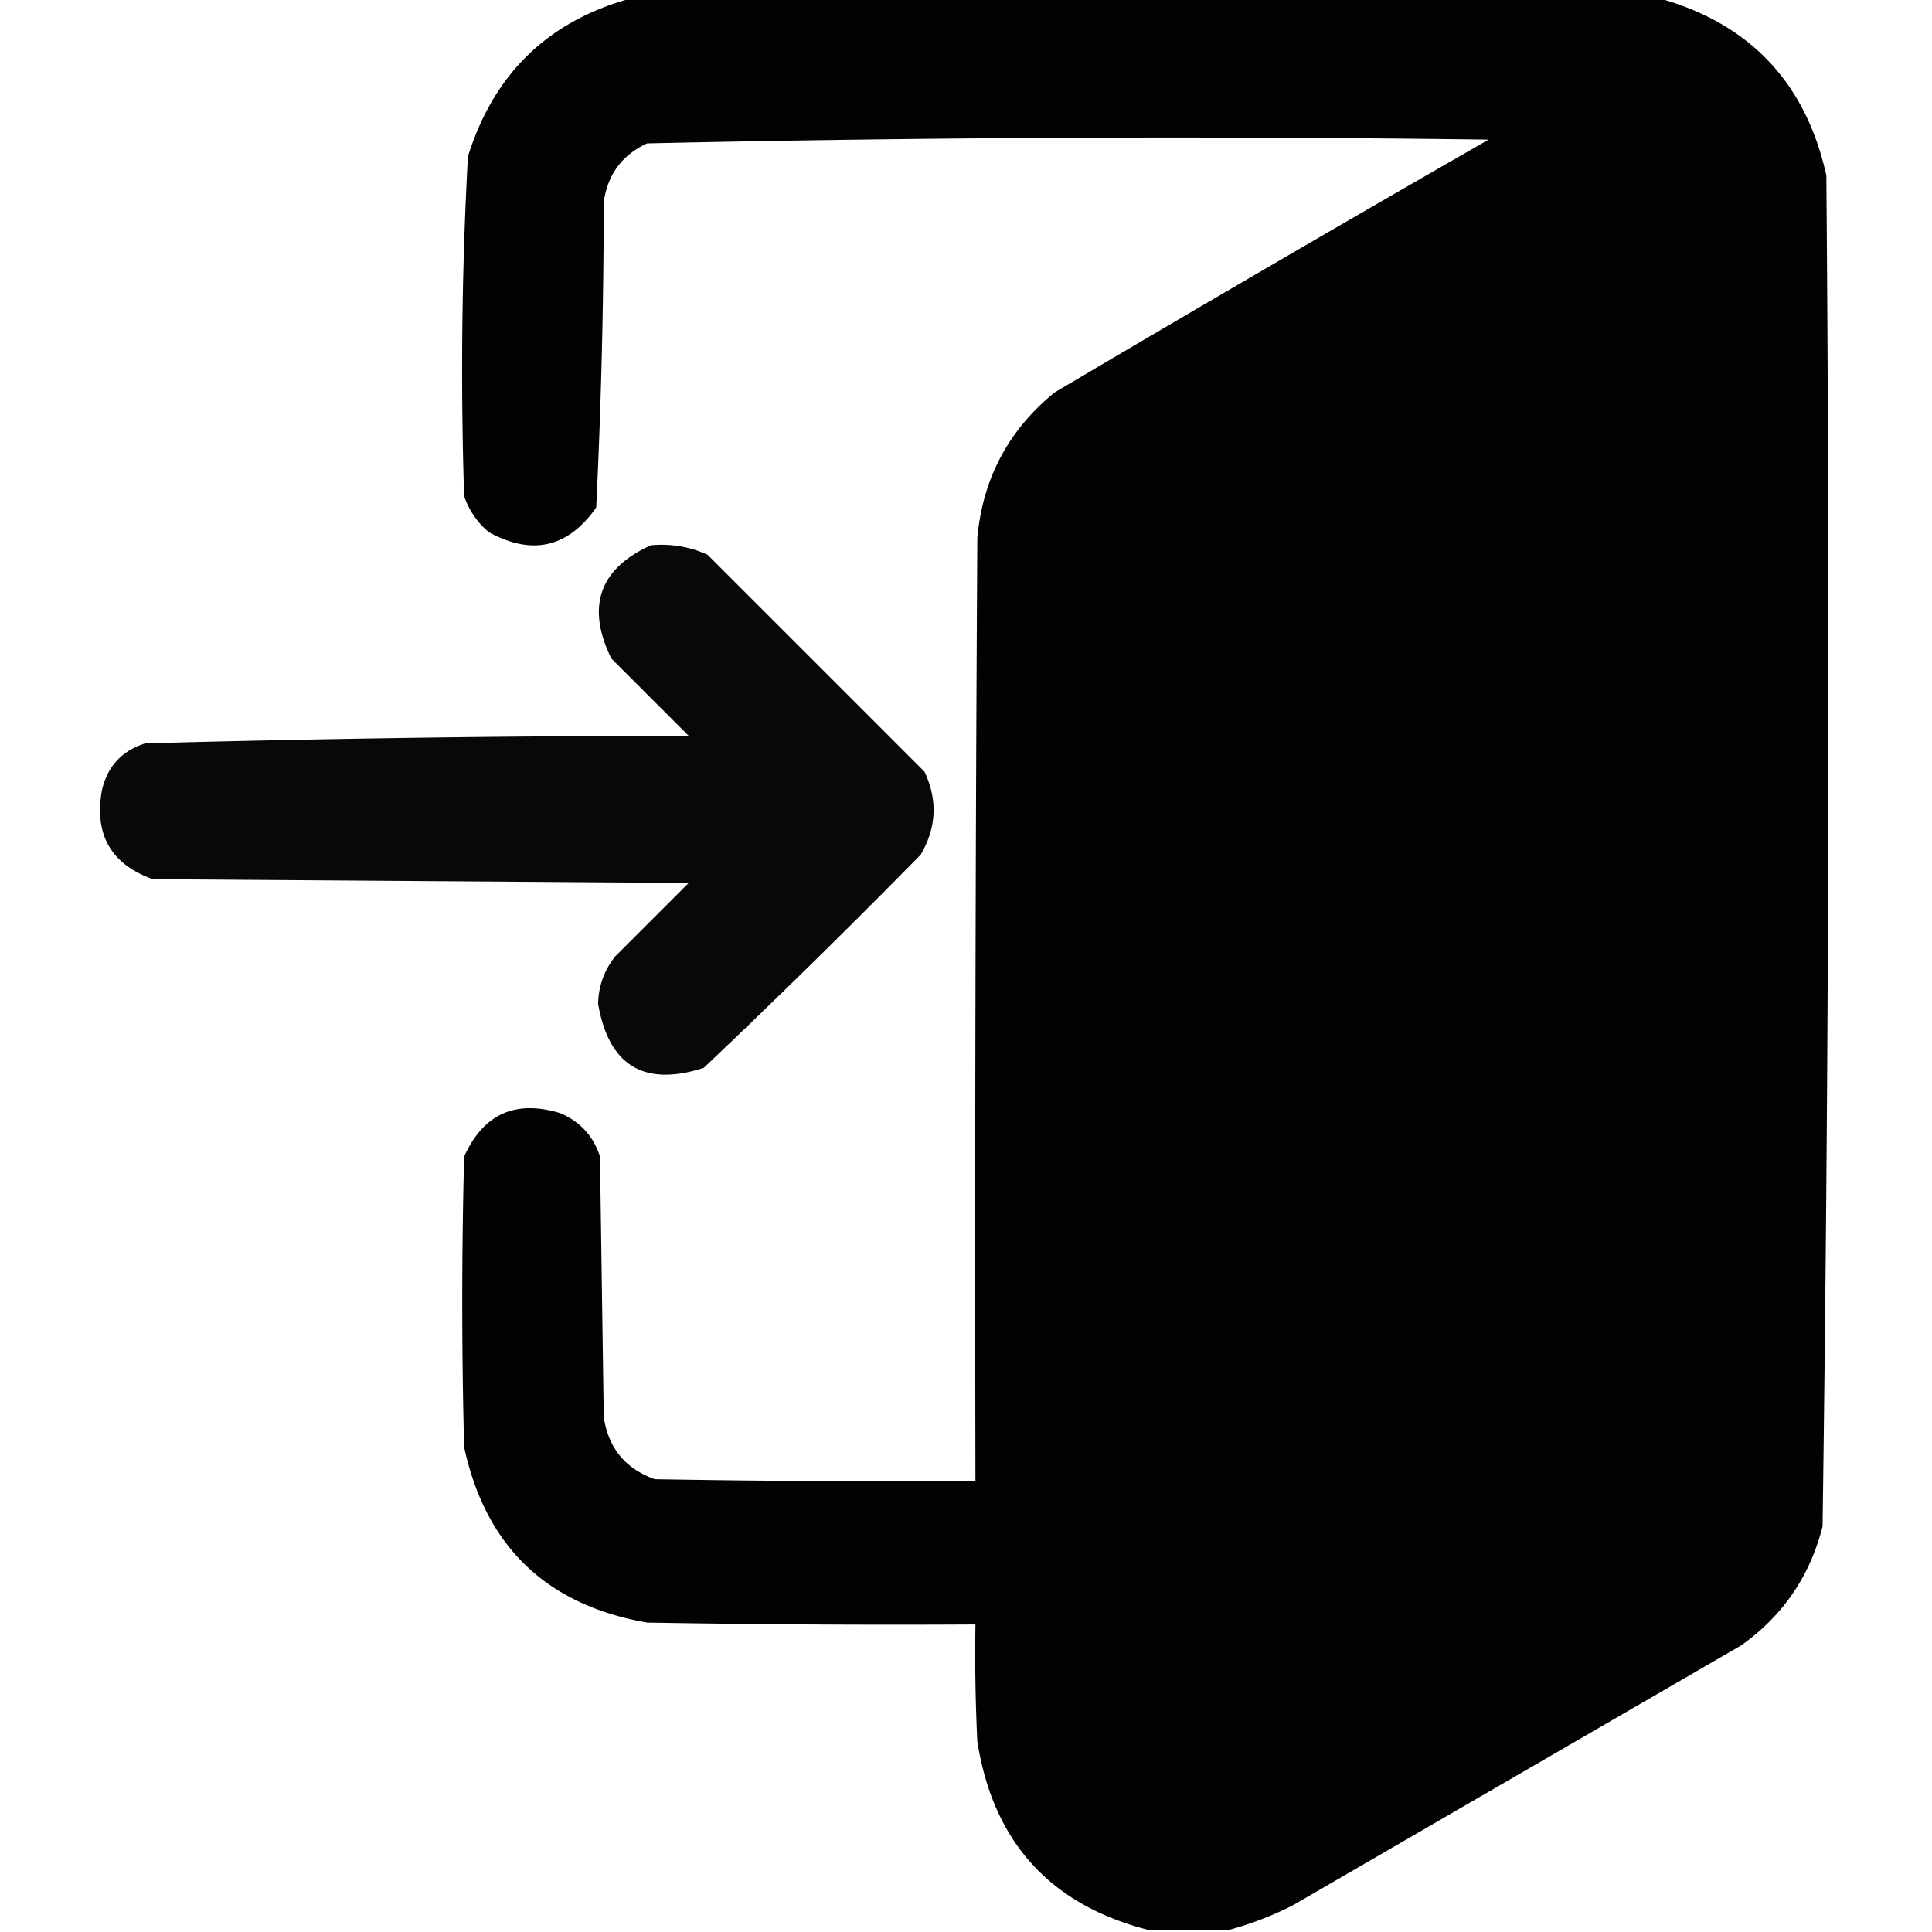 <svg xmlns="http://www.w3.org/2000/svg" width="512" height="512" style="shape-rendering:geometricPrecision;text-rendering:geometricPrecision;image-rendering:optimizeQuality;fill-rule:evenodd;clip-rule:evenodd"><path style="opacity:.991" d="M167.5-.5h272c24.21 6.712 39.043 22.378 44.5 47 .99 119.368.657 238.702-1 358-3.322 13.15-10.489 23.65-21.5 31.5l-119 69c-5.554 2.79-11.221 4.957-17 6.5h-21c-26.13-6.633-41.297-23.299-45.5-50a481.165 481.165 0 0 1-.5-31c-29.002.167-58.002 0-87-.5-26.63-4.631-42.797-20.131-48.5-46.5a1481.76 1481.76 0 0 1 0-77c5.084-11.291 13.584-15.124 25.5-11.5 5.257 2.256 8.757 6.09 10.5 11.5l1 69c1.2 8.2 5.7 13.7 13.5 16.5 28.331.5 56.665.667 85 .5-.167-83.334 0-166.667.5-250 1.448-15.73 8.281-28.564 20.5-38.5a9820.118 9820.118 0 0 1 115-67 6274.146 6274.146 0 0 0-223 1c-6.613 3.042-10.446 8.209-11.5 15.5a1704.99 1704.99 0 0 1-2 81c-7.5 10.657-17 12.824-28.5 6.5-3.043-2.593-5.21-5.76-6.5-9.5a1044 1044 0 0 1 1-90c6.851-22.02 21.351-36.02 43.5-42z"/><path style="opacity:.967" d="M172.5 144.5c5.242-.477 10.242.356 15 2.5l57.5 57.5c3.518 7.495 3.184 14.828-1 22a2294.963 2294.963 0 0 1-57.5 56.5c-15.837 5.081-25.17-.586-28-17 .115-4.68 1.615-8.847 4.5-12.5l19.5-19.5-142-1c-11.07-3.967-15.57-11.8-13.5-23.5 1.436-6.37 5.269-10.537 11.5-12.5a5376.462 5376.462 0 0 1 144-2L162 174.5c-6.692-13.766-3.192-23.766 10.5-30z"/></svg>